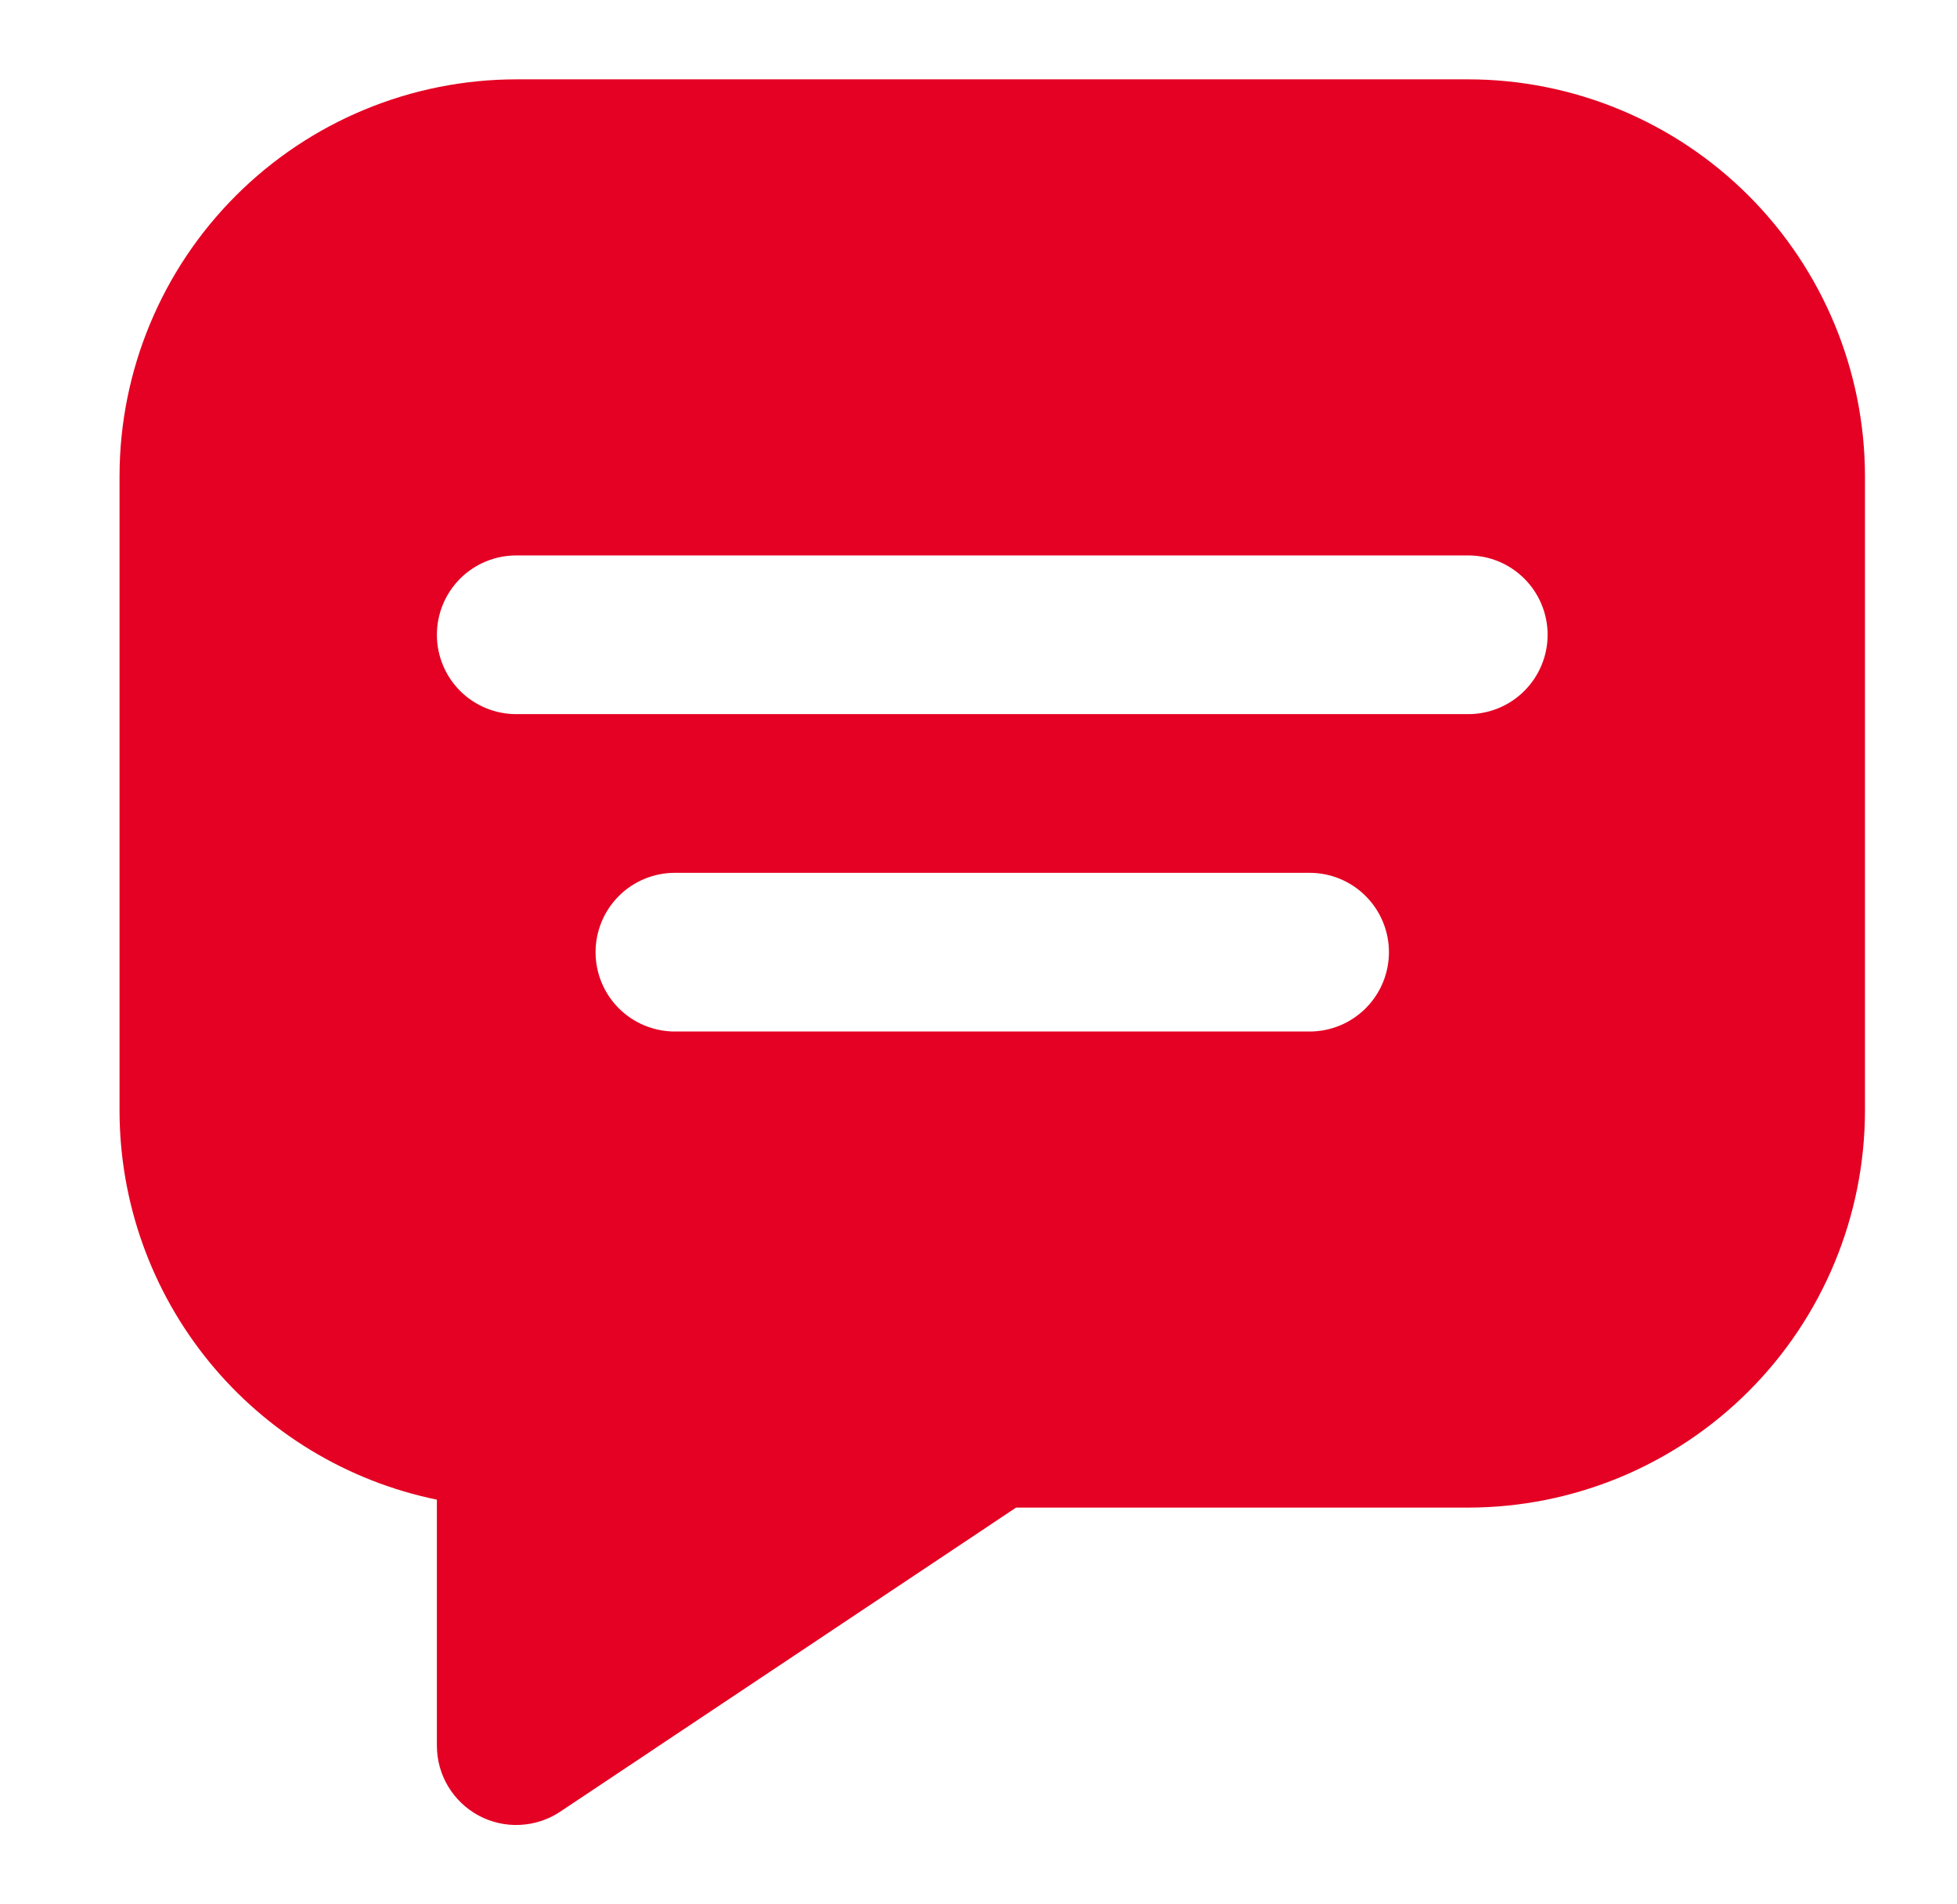 <svg xmlns="http://www.w3.org/2000/svg" width="37" height="36" viewBox="0 0 37 36" fill="none"><path d="M27.76 1.5H9.76C7.771 1.502 5.865 2.293 4.459 3.699C3.053 5.105 2.262 7.012 2.26 9V21C2.262 22.728 2.86 24.403 3.953 25.742C5.046 27.081 6.567 28.002 8.26 28.35V33C8.26 33.272 8.333 33.538 8.473 33.771C8.613 34.004 8.813 34.195 9.052 34.323C9.292 34.451 9.561 34.512 9.833 34.498C10.104 34.485 10.366 34.399 10.592 34.248L19.21 28.5H27.76C29.748 28.498 31.654 27.707 33.06 26.301C34.466 24.895 35.257 22.988 35.26 21V9C35.257 7.012 34.466 5.105 33.06 3.699C31.654 2.293 29.748 1.502 27.76 1.5ZM24.76 19.5H12.76C12.362 19.5 11.98 19.342 11.699 19.061C11.418 18.779 11.26 18.398 11.26 18C11.26 17.602 11.418 17.221 11.699 16.939C11.98 16.658 12.362 16.5 12.76 16.5H24.76C25.158 16.5 25.539 16.658 25.82 16.939C26.102 17.221 26.26 17.602 26.26 18C26.26 18.398 26.102 18.779 25.82 19.061C25.539 19.342 25.158 19.5 24.76 19.5ZM27.76 13.5H9.76C9.362 13.5 8.98 13.342 8.699 13.061C8.418 12.779 8.26 12.398 8.26 12C8.26 11.602 8.418 11.221 8.699 10.939C8.98 10.658 9.362 10.5 9.76 10.5H27.76C28.158 10.5 28.539 10.658 28.82 10.939C29.102 11.221 29.26 11.602 29.26 12C29.26 12.398 29.102 12.779 28.82 13.061C28.539 13.342 28.158 13.5 27.76 13.5Z" fill="#E40123"></path></svg>